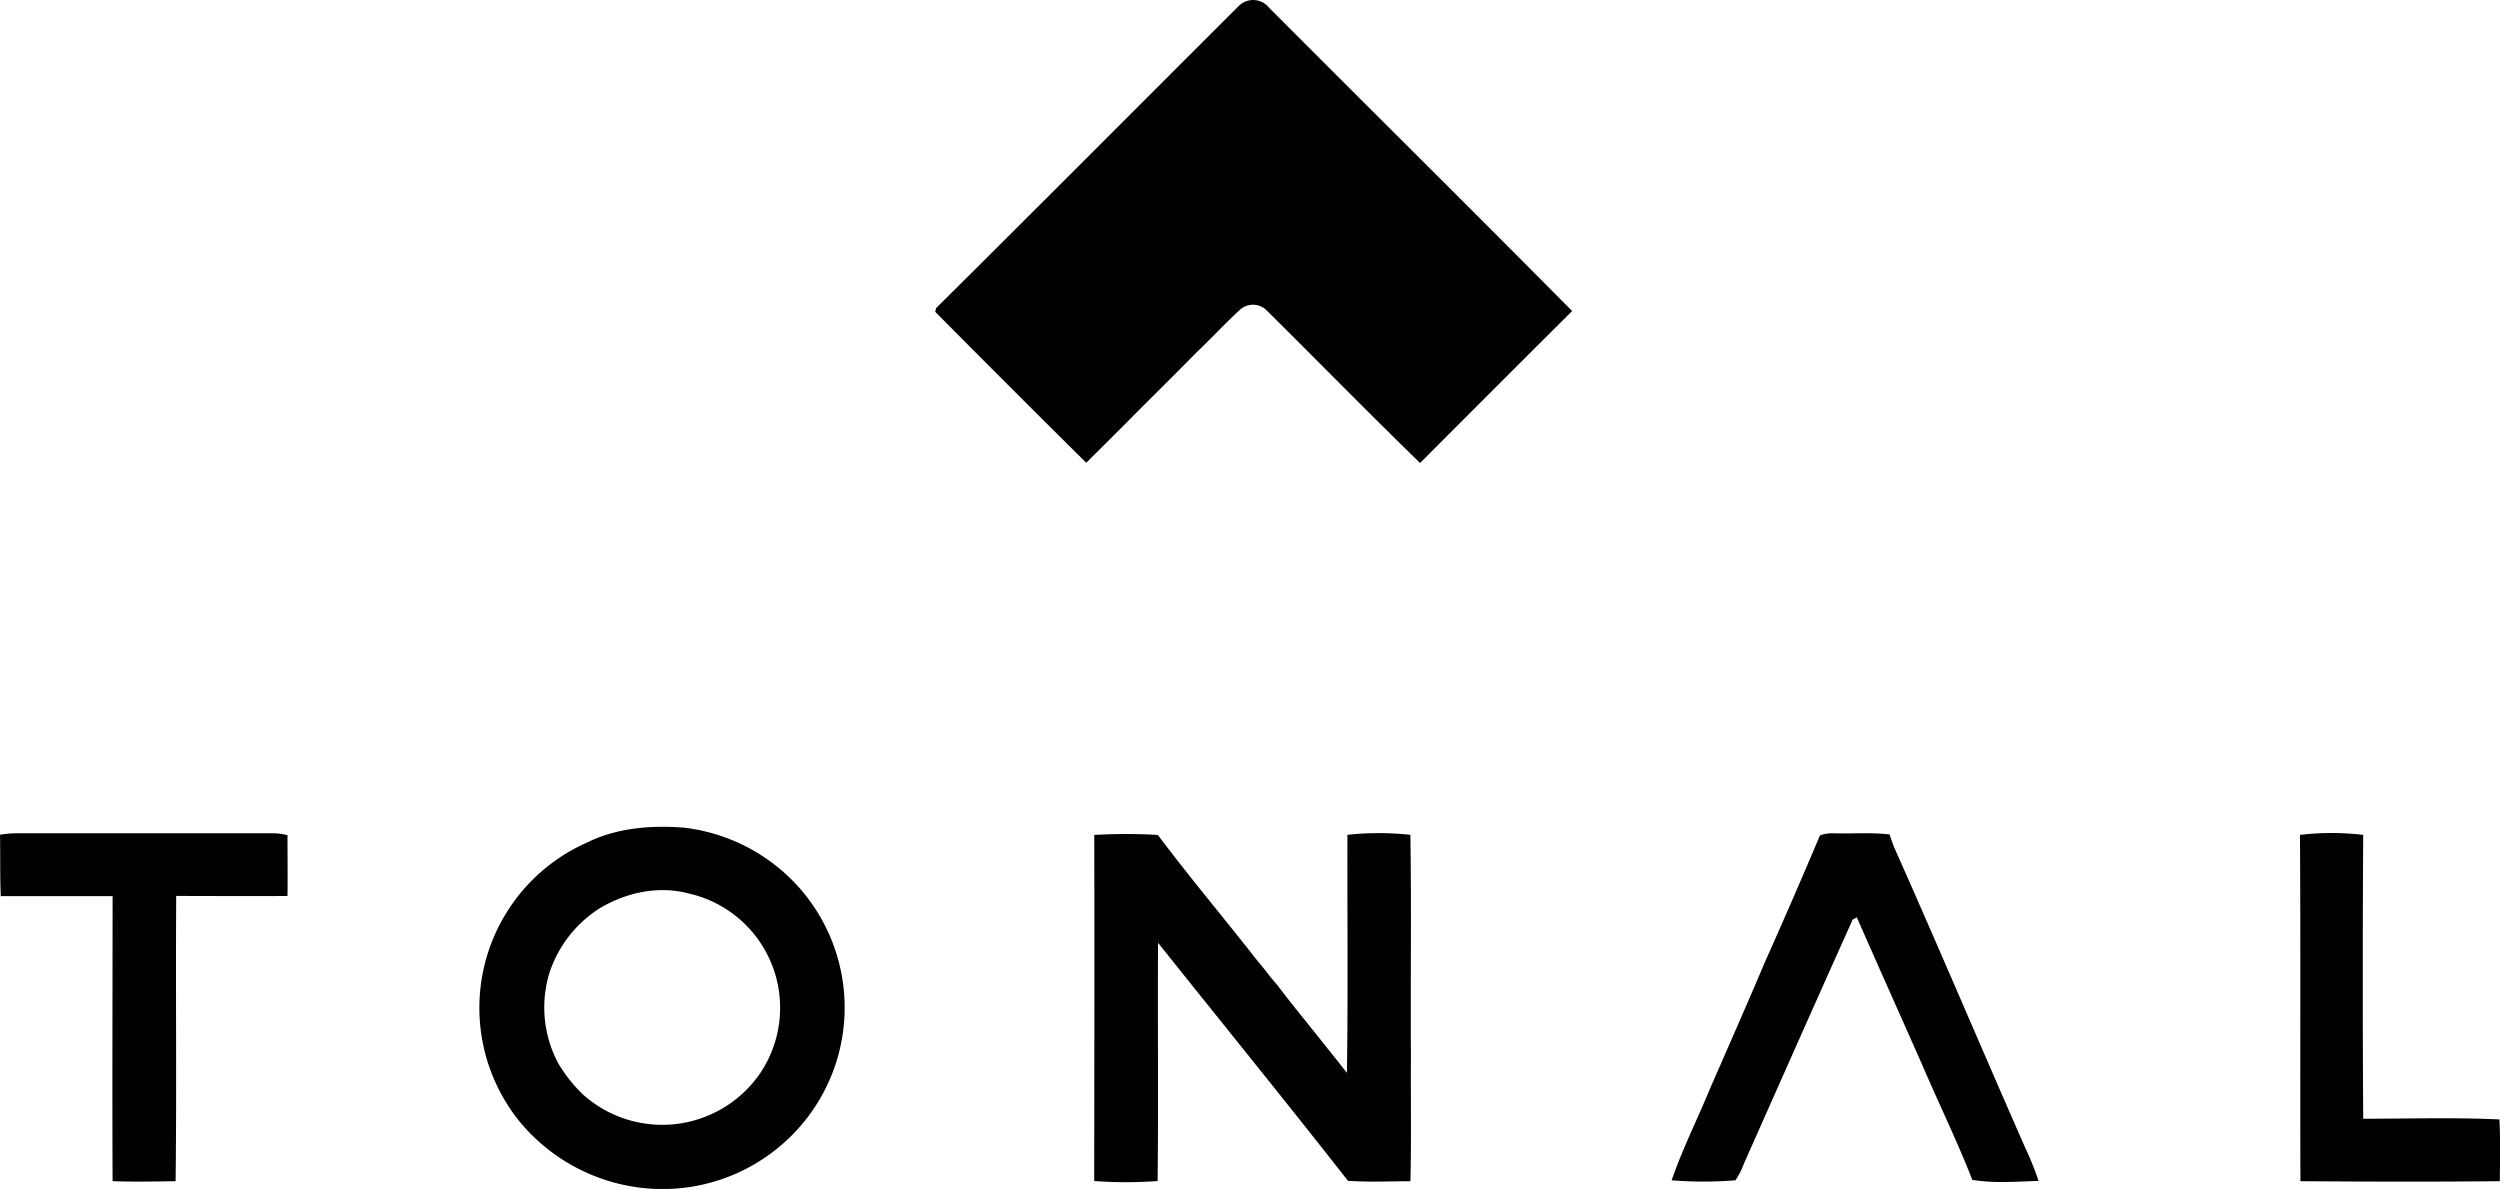 <svg id="Layer_1" data-name="Layer 1" xmlns="http://www.w3.org/2000/svg" width="452.7" height="215.29" viewBox="0 0 452.7 215.29"><defs><style>.cls-1{fill:#010101;}</style></defs><title>tonal-logo-freelogovectors.net</title><path class="cls-1" d="M248.15,143.26a3.71,3.71,0,0,1,5.34.53c18.26,18.32,36.65,36.51,54.84,54.89q-13.79,13.74-27.53,27.52c-9.38-9.11-18.52-18.46-27.81-27.66a3.51,3.51,0,0,0-4.9,0c-2.66,2.44-5.11,5.1-7.73,7.59-4.22,4.3-8.53,8.52-12.76,12.8l-7.25,7.23q-13.74-13.6-27.35-27.34l.16-.67C211.55,179.92,229.81,161.55,248.15,143.26Z" transform="translate(-23.65 -142.36)"/><path class="cls-1" d="M130.55,294.64c5.28-2.42,11.21-2.85,16.93-2.41A33.05,33.05,0,0,1,168,302.69,32.76,32.76,0,0,1,164.79,350a33,33,0,0,1-21.71,7.67,33.63,33.63,0,0,1-25.3-12.17,32.73,32.73,0,0,1,12.77-50.83Zm1.6,12.25a22,22,0,0,0-9,11.61,21.45,21.45,0,0,0,1.61,16.44,26.72,26.72,0,0,0,4.41,5.57,21.5,21.5,0,0,0,32.15-3.84,21.22,21.22,0,0,0-13.1-32.55C142.79,302.7,136.91,304,132.15,306.89Z" transform="translate(-23.65 -142.36)"/><path class="cls-1" d="M23.65,293.51a20.63,20.63,0,0,1,2.6-.26q23.39,0,46.74,0a10.41,10.41,0,0,1,2.72.35c0,3.66.05,7.32,0,11-6.72.06-13.44,0-20.15,0-.12,17.22.1,34.44-.11,51.65-3.8.06-7.61.13-11.41,0-.08-17.2,0-34.41,0-51.62-6.75,0-13.49,0-20.25,0C23.63,300.9,23.73,297.2,23.65,293.51Z" transform="translate(-23.65 -142.36)"/><path class="cls-1" d="M221.8,293.55a100.44,100.44,0,0,1,11.51,0c5.42,7.22,11.23,14.16,16.83,21.25.66.87,1.35,1.71,2.05,2.55.88,1.08,1.7,2.22,2.65,3.25,2.91,3.86,6,7.56,9,11.36,1.25,1.55,2.48,3.11,3.71,4.67.22-14.36.05-28.74.09-43.1a53,53,0,0,1,11.4,0c.22,13.36,0,26.73.1,40.1-.05,7.54.09,15.09-.09,22.63-3.76,0-7.55.19-11.31-.08-11.33-14.47-22.93-28.73-34.39-43.1-.09,14.38.09,28.76-.08,43.14a77.17,77.17,0,0,1-11.48,0C221.81,335.34,221.85,314.44,221.8,293.55Z" transform="translate(-23.65 -142.36)"/><path class="cls-1" d="M353.2,293.65a6.11,6.11,0,0,1,2.47-.4c3.38.11,6.77-.19,10.15.21.25.76.51,1.52.8,2.28,8.06,18.08,15.78,36.33,23.76,54.46a55,55,0,0,1,2.41,6c-4,.12-8.08.48-12-.2-2.75-7.06-6.09-13.86-9.07-20.83-3.94-8.9-7.92-17.79-11.84-26.7l-.74.4C352.53,323.55,346,338.3,339.47,353a14.45,14.45,0,0,1-1.56,3.09,73.14,73.14,0,0,1-11.56,0c2-5.79,4.77-11.27,7.09-16.93,3.31-7.55,6.62-15.09,9.84-22.67Q348.35,305.15,353.2,293.65Z" transform="translate(-23.65 -142.36)"/><path class="cls-1" d="M440.13,293.54a48.72,48.72,0,0,1,11.45,0q-.16,25.7,0,51.4c8.22,0,16.46-.26,24.66.13.22,3.72.1,7.45.08,11.18-12,.12-24.08.09-36.11,0C440.14,335.35,440.26,314.45,440.13,293.54Z" transform="translate(-23.65 -142.36)"/></svg>